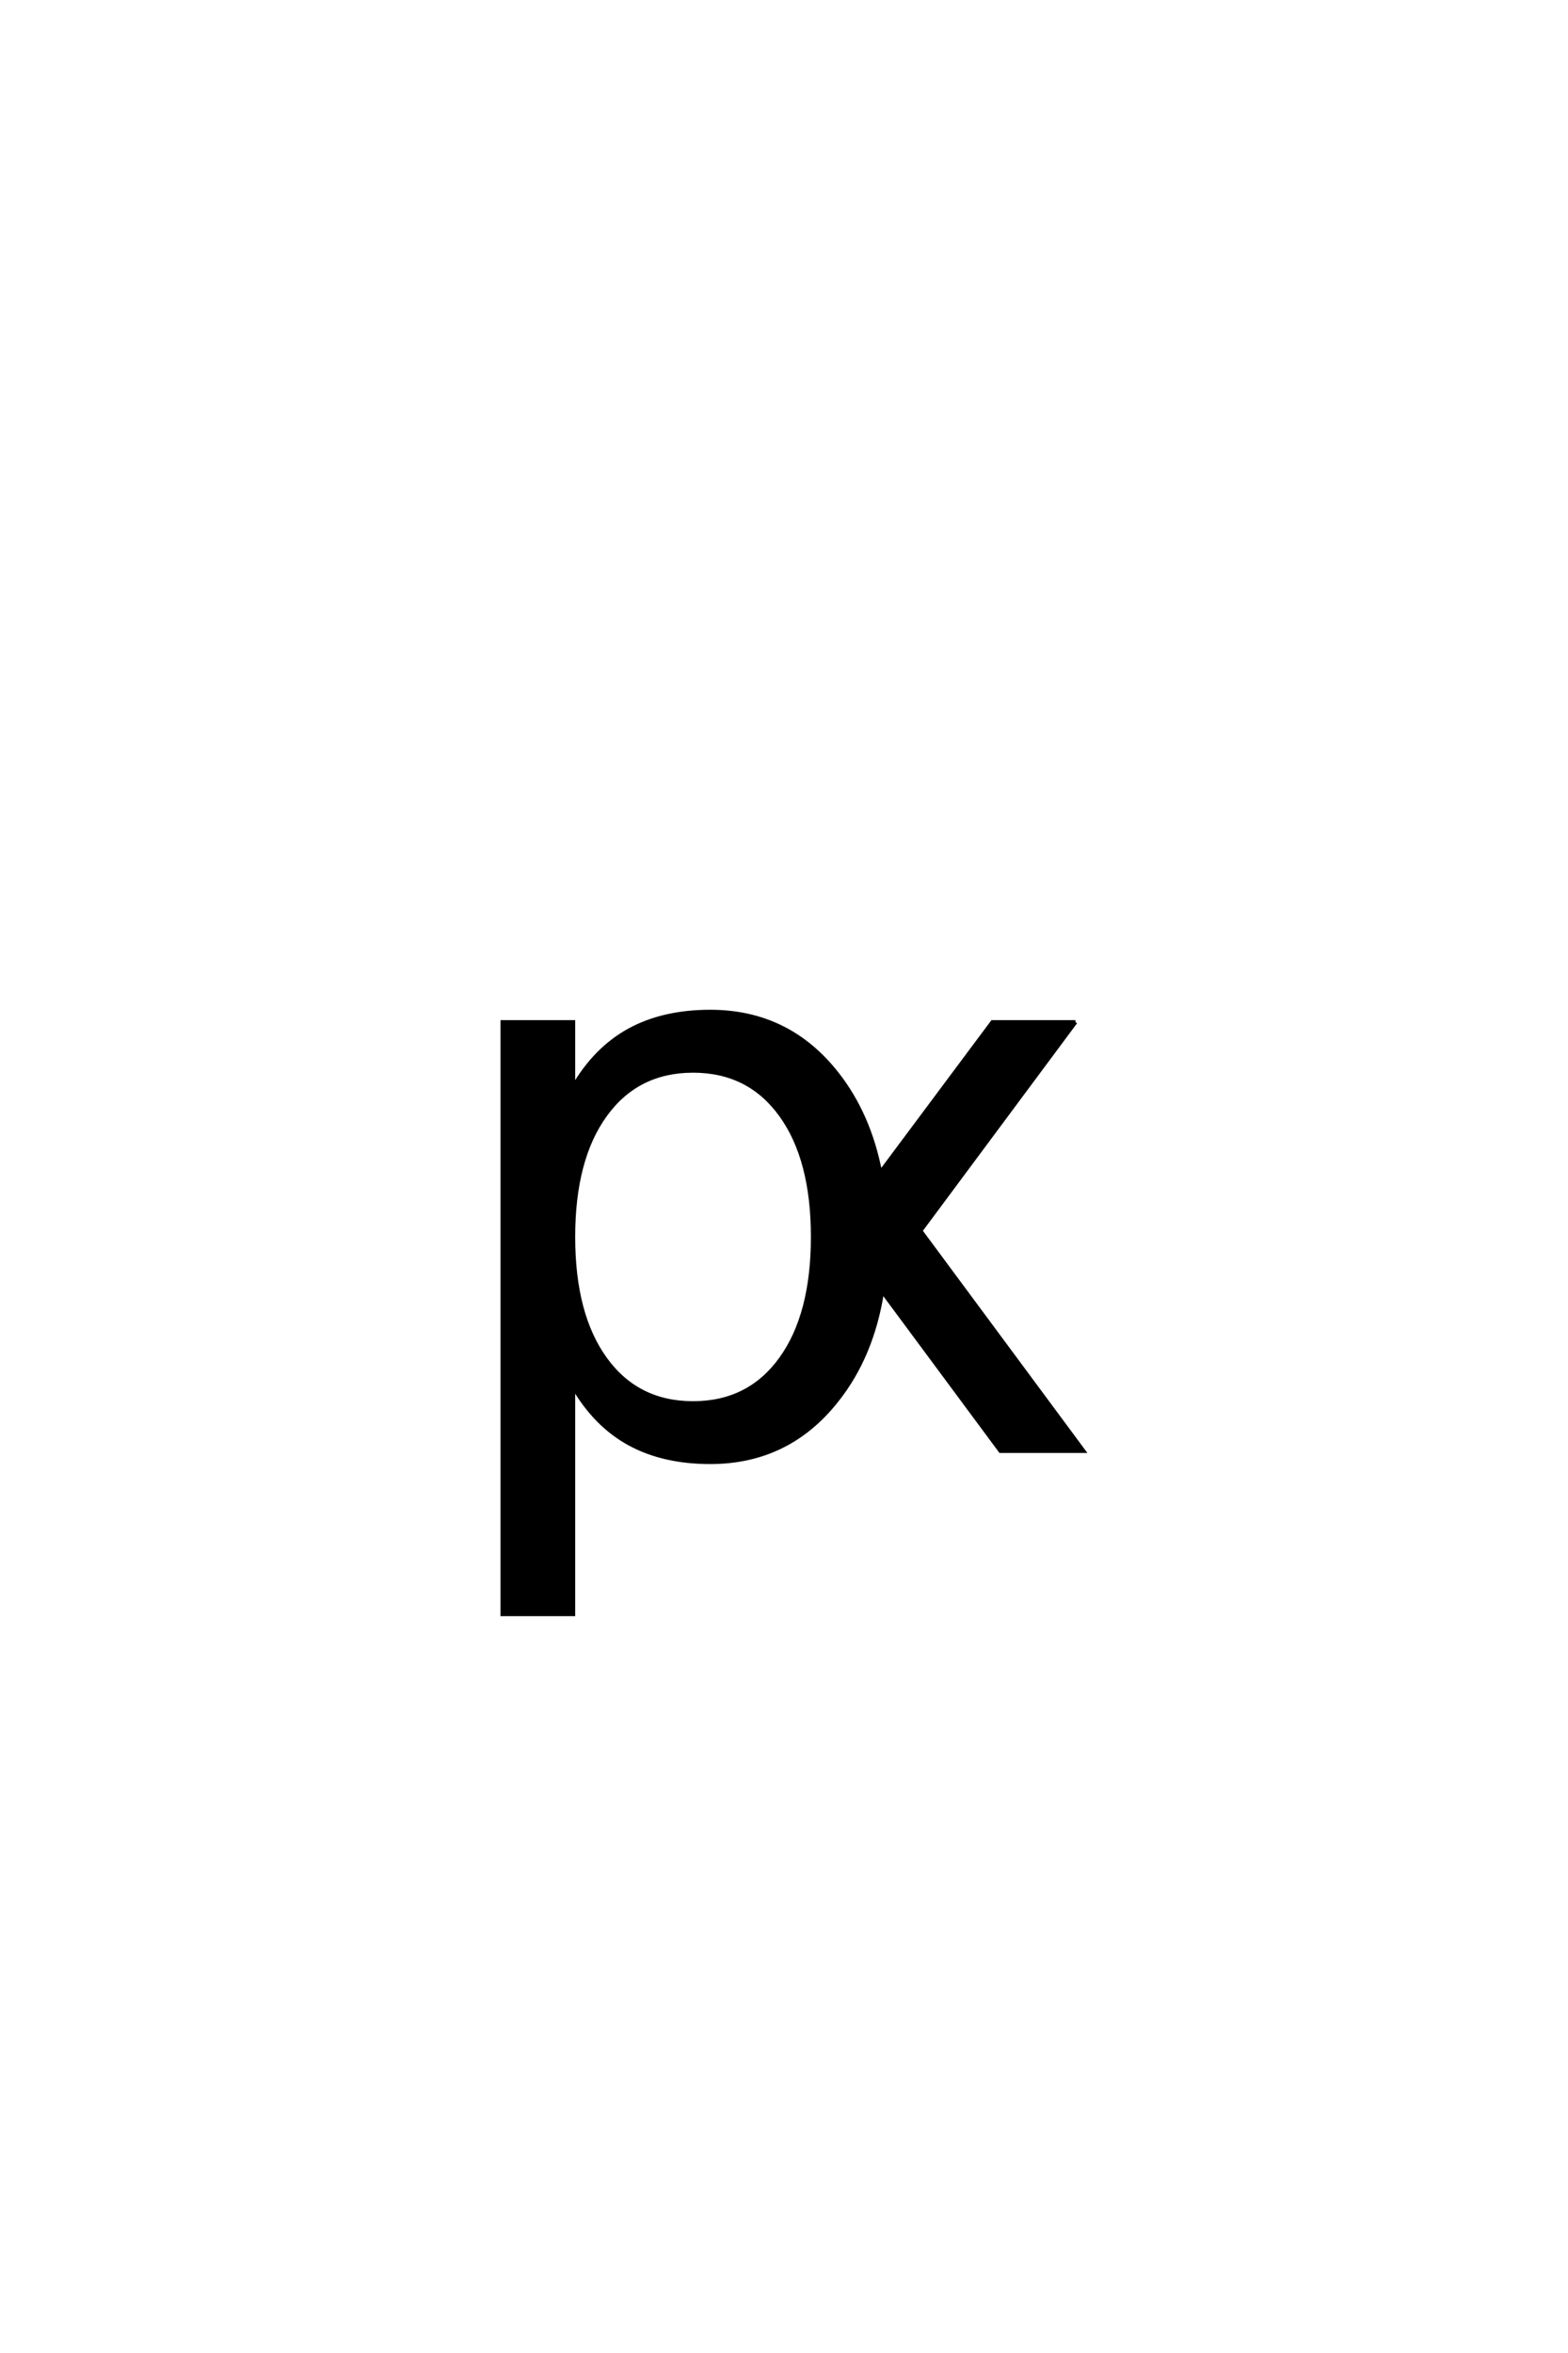 <?xml version='1.0' encoding='UTF-8'?>
<!DOCTYPE svg PUBLIC "-//W3C//DTD SVG 1.0//EN"
    "http://www.w3.org/TR/2001/REC-SVG-20010904/DTD/svg10.dtd">

<svg xmlns='http://www.w3.org/2000/svg' version='1.0'
     width='40.0' height='60.0'>

 <g transform='scale(0.1 -0.1) translate(110.0 -370.0)'>
  <path d='M164.359 109.375
L124.812 56.156
L166.406 0
L145.219 0
L115.047 40.719
Q112.5 24.312 103.516 12.984
Q91.109 -2.828 71.188 -2.828
Q59.188 -2.828 50.531 1.906
Q41.891 6.641 36.234 16.406
L36.234 -41.609
L18.172 -41.609
L18.172 109.375
L36.234 109.375
L36.234 92.781
Q41.891 102.547 50.531 107.281
Q59.188 112.016 71.188 112.016
Q91.109 112.016 103.516 96.188
Q111.719 85.75 114.547 71
L143.172 109.375
L164.359 109.375
L164.359 109.375
M89.203 23.484
Q97.359 34.766 97.359 54.594
Q97.359 74.422 89.203 85.688
Q81.062 96.969 66.797 96.969
Q52.547 96.969 44.391 85.688
Q36.234 74.422 36.234 54.594
Q36.234 34.766 44.391 23.484
Q52.547 12.203 66.797 12.203
Q81.062 12.203 89.203 23.484
'
        style='fill: #000000; stroke: #000000'/>

 </g>
</svg>

